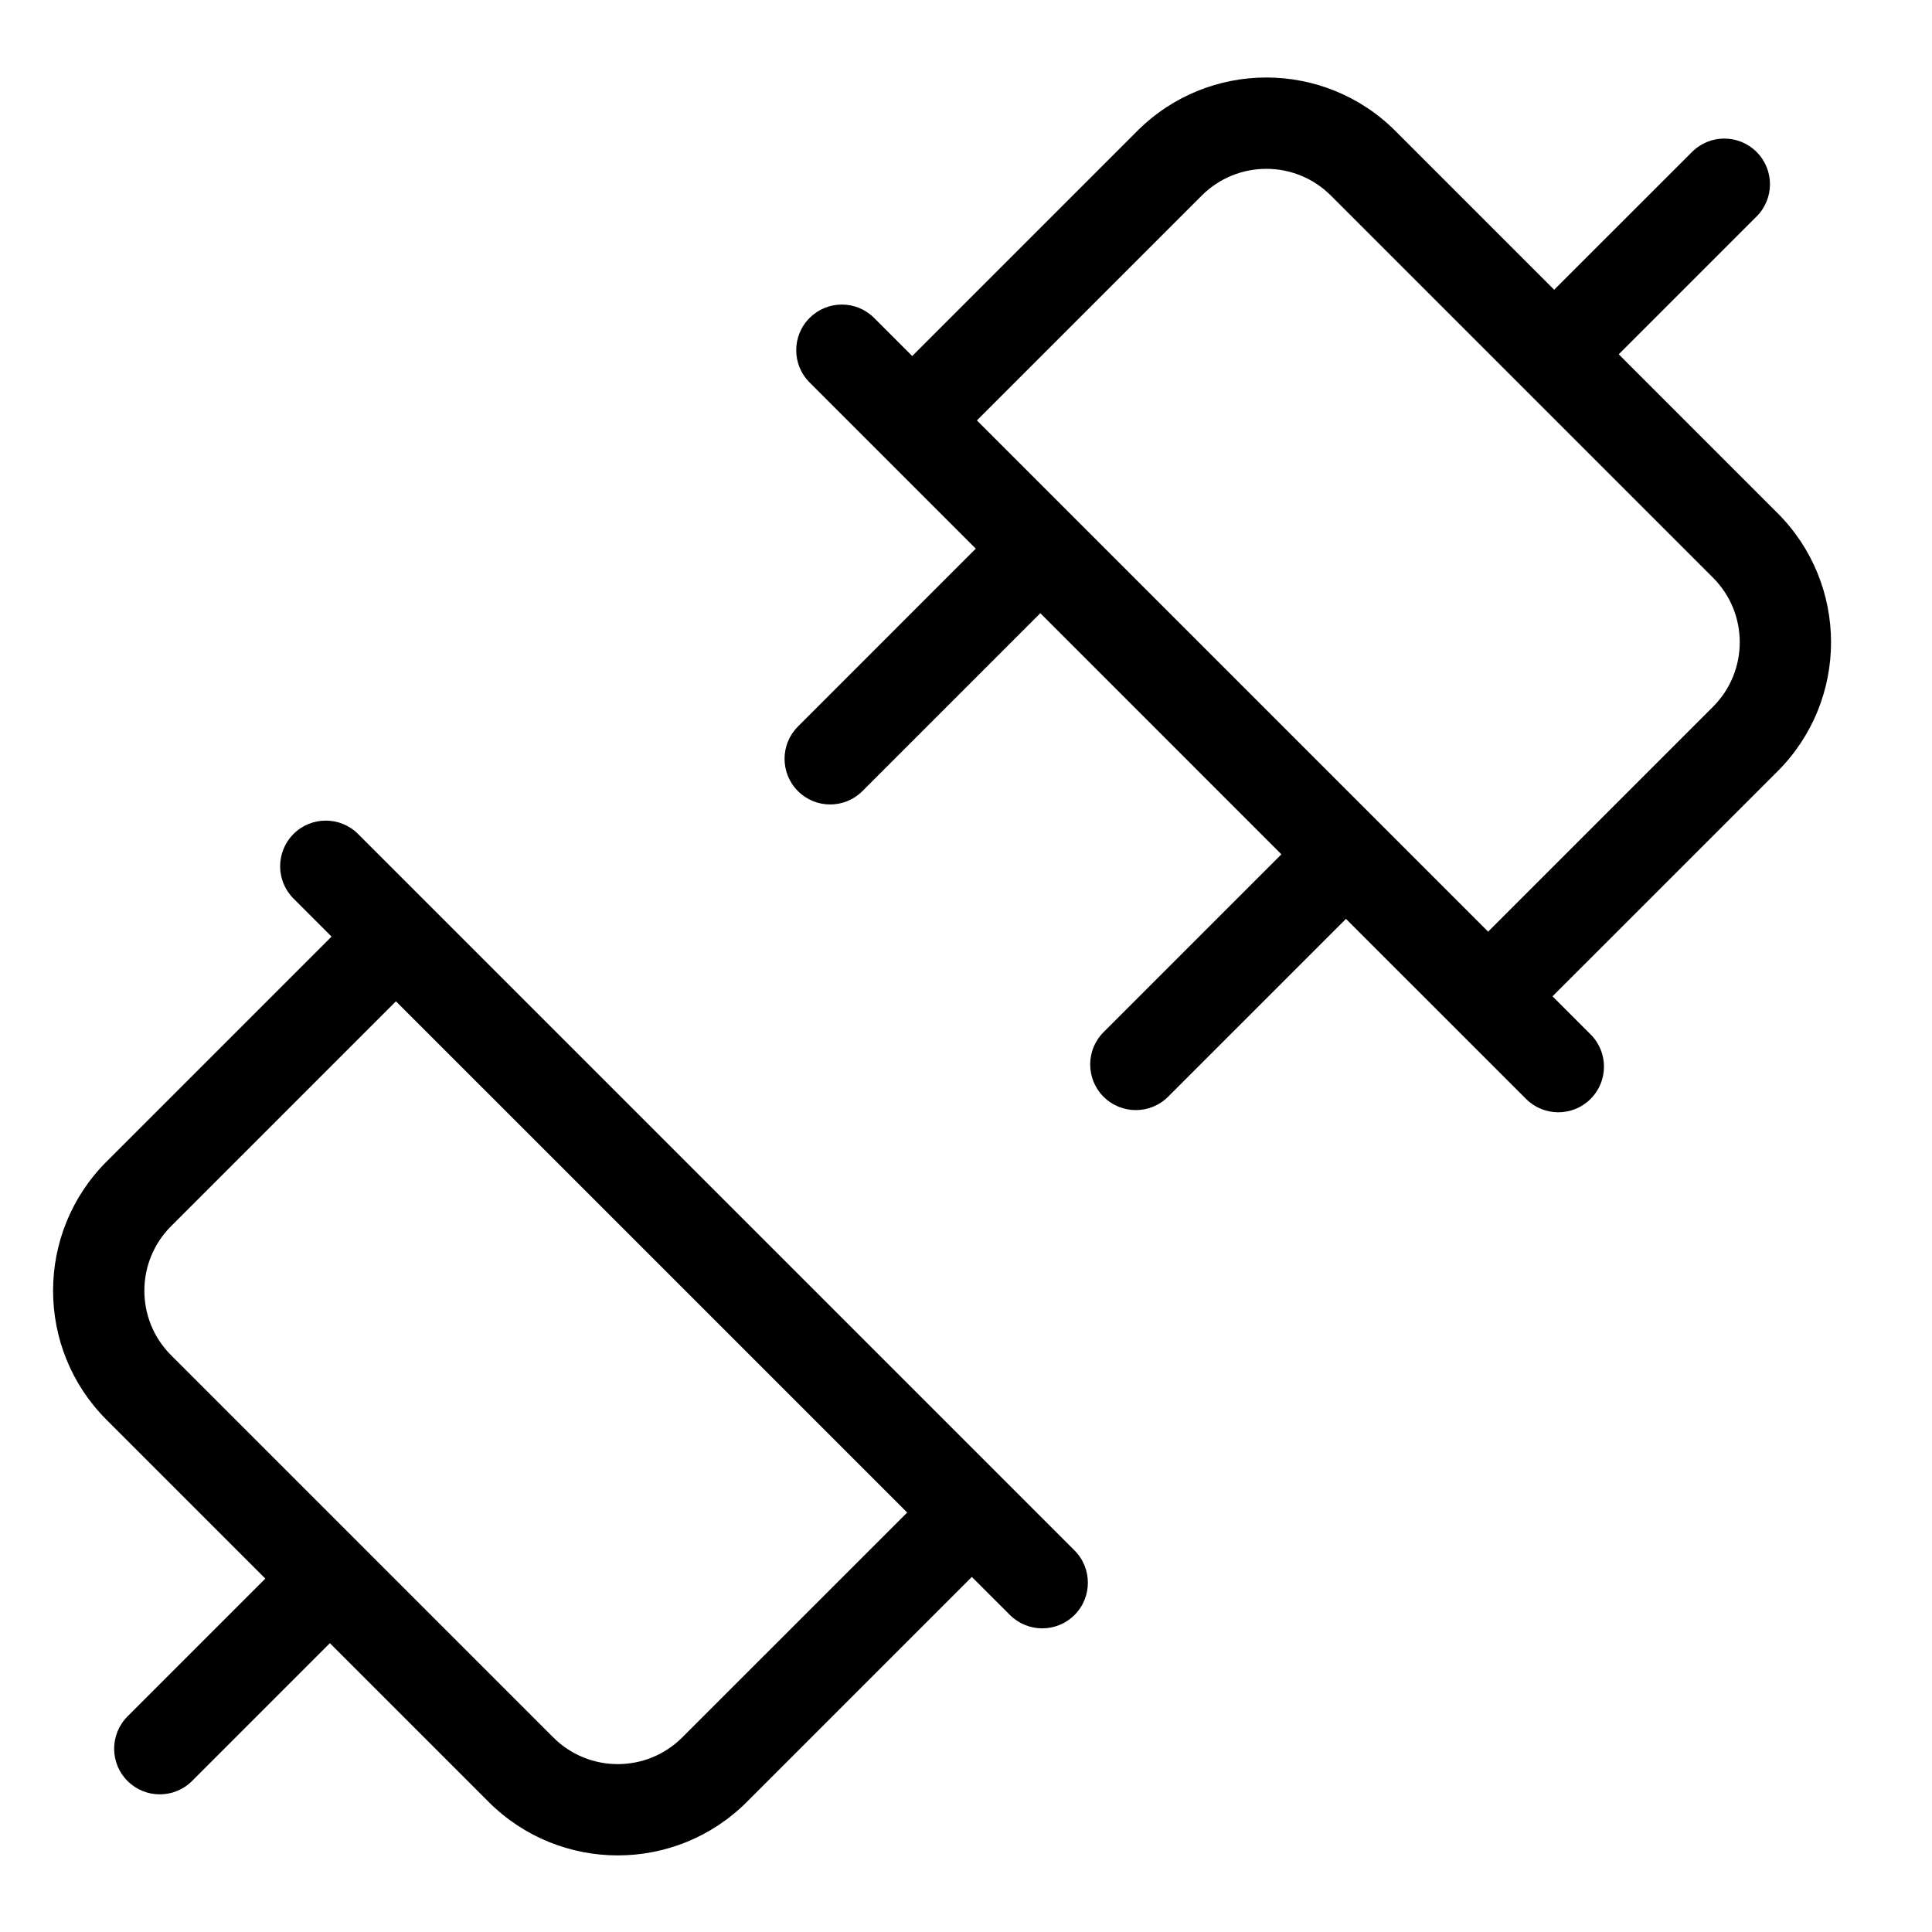<svg width="36" height="36" viewBox="0 0 36 36" fill="none" xmlns="http://www.w3.org/2000/svg">
<path fill-rule="evenodd" clip-rule="evenodd" d="M20.022 30.093C19.689 30.425 19.151 30.425 18.819 30.093L18.109 29.384L13.917 33.576C12.588 34.905 10.434 34.905 9.105 33.576L6.147 30.618L3.579 33.186C3.246 33.518 2.708 33.518 2.376 33.186C2.044 32.854 2.044 32.316 2.376 31.983L4.944 29.415L1.985 26.456C0.657 25.128 0.657 22.973 1.985 21.645L6.178 17.452L5.469 16.743C5.137 16.411 5.137 15.873 5.469 15.54C5.801 15.208 6.34 15.208 6.672 15.54L20.022 28.89C20.354 29.222 20.354 29.761 20.022 30.093ZM3.188 25.253L10.308 32.373C10.973 33.038 12.05 33.038 12.714 32.373L16.904 28.184L7.378 18.658L3.188 22.848C2.524 23.512 2.524 24.589 3.188 25.253Z" fill="black"/>
<path fill-rule="evenodd" clip-rule="evenodd" d="M30.163 6.602L33.122 9.561C34.451 10.89 34.451 13.044 33.122 14.373L28.929 18.565L29.638 19.274C29.971 19.606 29.971 20.145 29.638 20.477C29.306 20.809 28.768 20.809 28.436 20.477L25.08 17.122L21.766 20.436C21.434 20.768 20.895 20.768 20.563 20.436C20.231 20.104 20.231 19.565 20.563 19.233L23.877 15.919L19.385 11.426L16.07 14.741C15.738 15.073 15.2 15.073 14.868 14.741C14.536 14.408 14.536 13.87 14.868 13.538L18.182 10.223L15.086 7.127C14.753 6.795 14.753 6.256 15.086 5.924C15.418 5.592 15.956 5.592 16.288 5.924L16.998 6.634L21.191 2.441C22.519 1.112 24.673 1.112 26.002 2.441L28.96 5.399L31.529 2.831C31.861 2.499 32.399 2.499 32.731 2.831C33.064 3.163 33.064 3.702 32.731 4.034L30.163 6.602ZM31.919 10.764L24.799 3.644C24.135 2.98 23.058 2.98 22.393 3.644L18.203 7.834L27.729 17.36L31.919 13.17C32.584 12.505 32.584 11.428 31.919 10.764Z" fill="black"/>
</svg>
